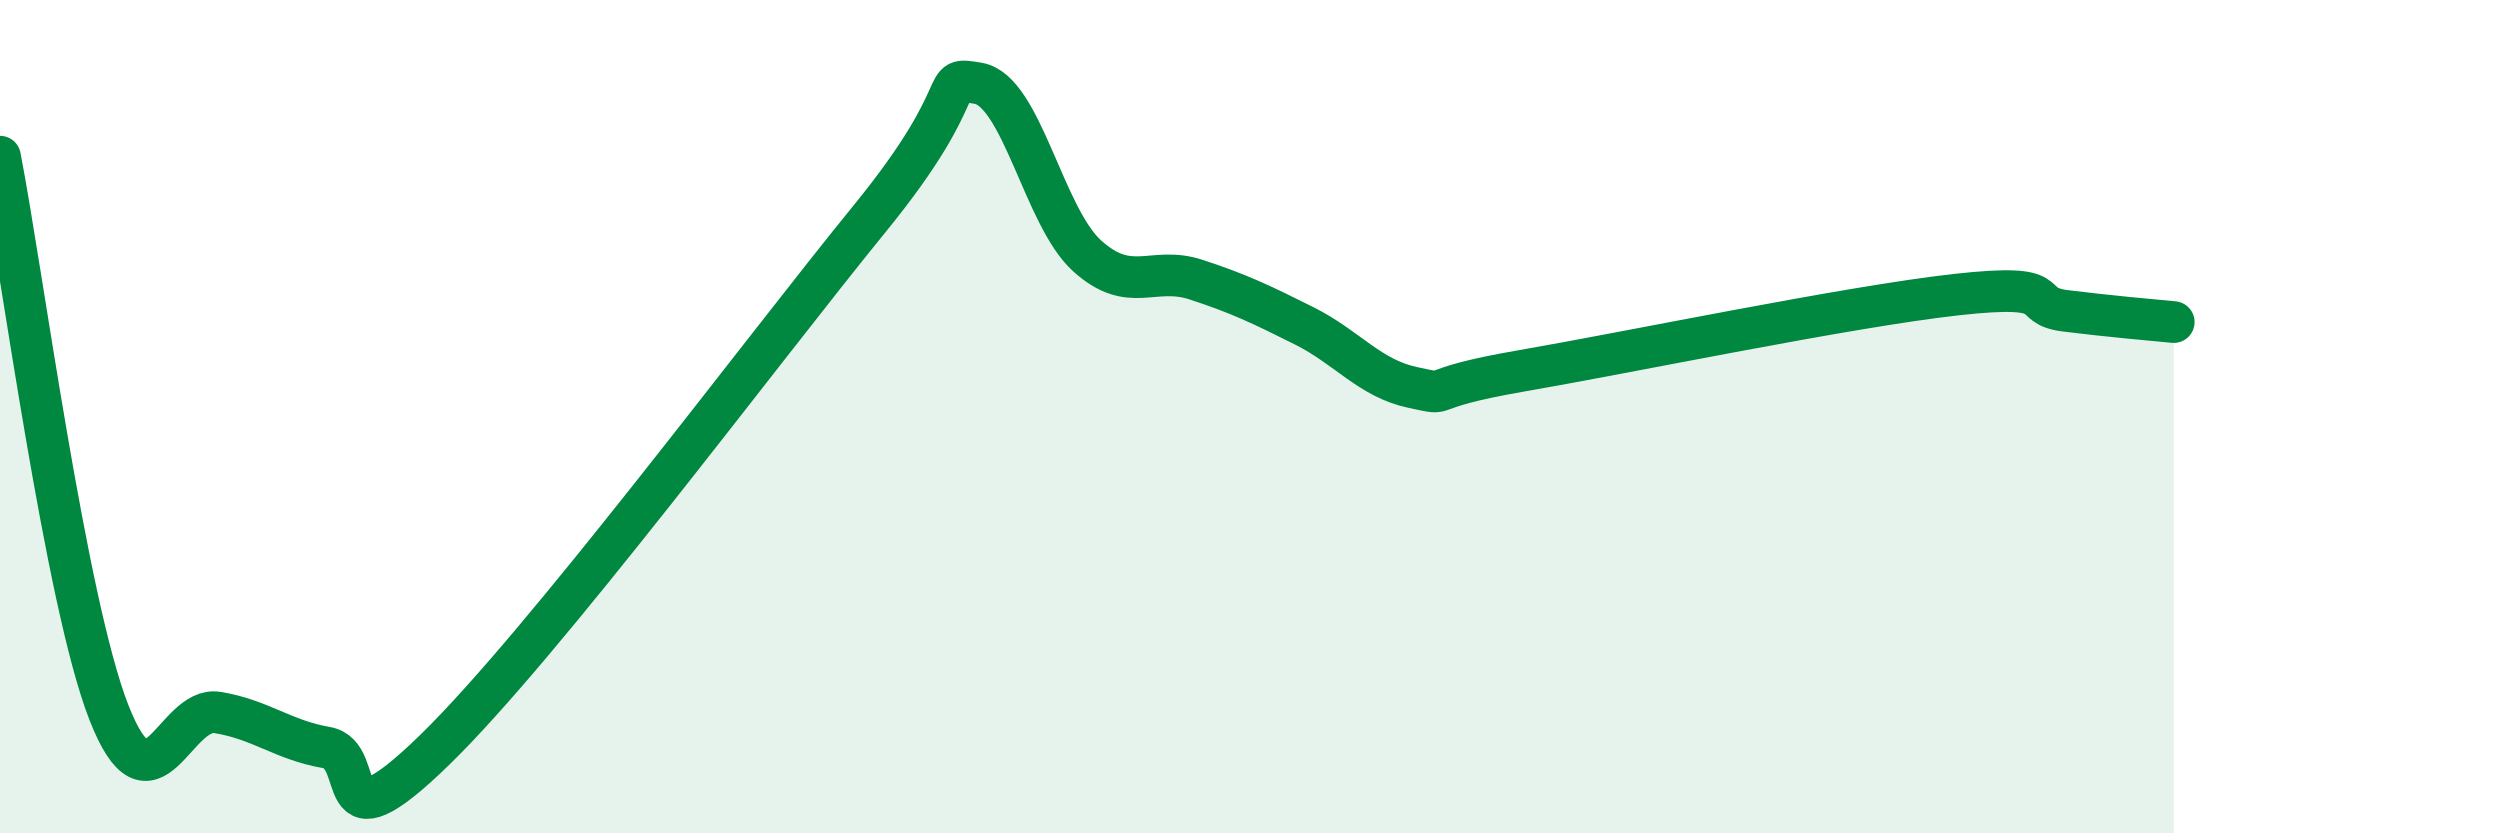 
    <svg width="60" height="20" viewBox="0 0 60 20" xmlns="http://www.w3.org/2000/svg">
      <path
        d="M 0,3.76 C 0.52,6.43 1.57,14.42 2.61,17.09 C 3.65,19.76 4.18,16.93 5.22,17.1 C 6.26,17.27 6.79,17.76 7.83,17.94 C 8.87,18.12 7.82,20.54 10.43,18 C 13.04,15.46 18.26,8.45 20.87,5.25 C 23.48,2.05 22.44,1.82 23.48,2 C 24.52,2.18 25.05,5.2 26.09,6.14 C 27.13,7.08 27.66,6.37 28.7,6.71 C 29.74,7.05 30.26,7.3 31.3,7.82 C 32.34,8.34 32.87,9.08 33.91,9.3 C 34.95,9.52 33.91,9.35 36.52,8.9 C 39.13,8.45 44.35,7.36 46.96,7.07 C 49.57,6.78 48.53,7.33 49.57,7.46 C 50.61,7.59 51.65,7.68 52.17,7.73L52.17 20L0 20Z"
        fill="#008740"
        opacity="0.1"
        stroke-linecap="round"
        stroke-linejoin="round"
      />
      <path
        d="M 0,3.76 C 0.52,6.43 1.57,14.42 2.61,17.09 C 3.65,19.76 4.18,16.93 5.22,17.1 C 6.26,17.27 6.79,17.76 7.83,17.94 C 8.87,18.12 7.82,20.54 10.43,18 C 13.04,15.46 18.26,8.45 20.87,5.25 C 23.48,2.05 22.44,1.82 23.48,2 C 24.52,2.18 25.05,5.2 26.09,6.14 C 27.13,7.08 27.66,6.37 28.7,6.71 C 29.74,7.05 30.26,7.3 31.3,7.82 C 32.34,8.34 32.87,9.08 33.91,9.3 C 34.95,9.52 33.91,9.35 36.52,8.9 C 39.13,8.45 44.35,7.36 46.96,7.07 C 49.57,6.78 48.53,7.33 49.57,7.46 C 50.61,7.59 51.65,7.68 52.17,7.73"
        stroke="#008740"
        stroke-width="1"
        fill="none"
        stroke-linecap="round"
        stroke-linejoin="round"
      />
    </svg>
  